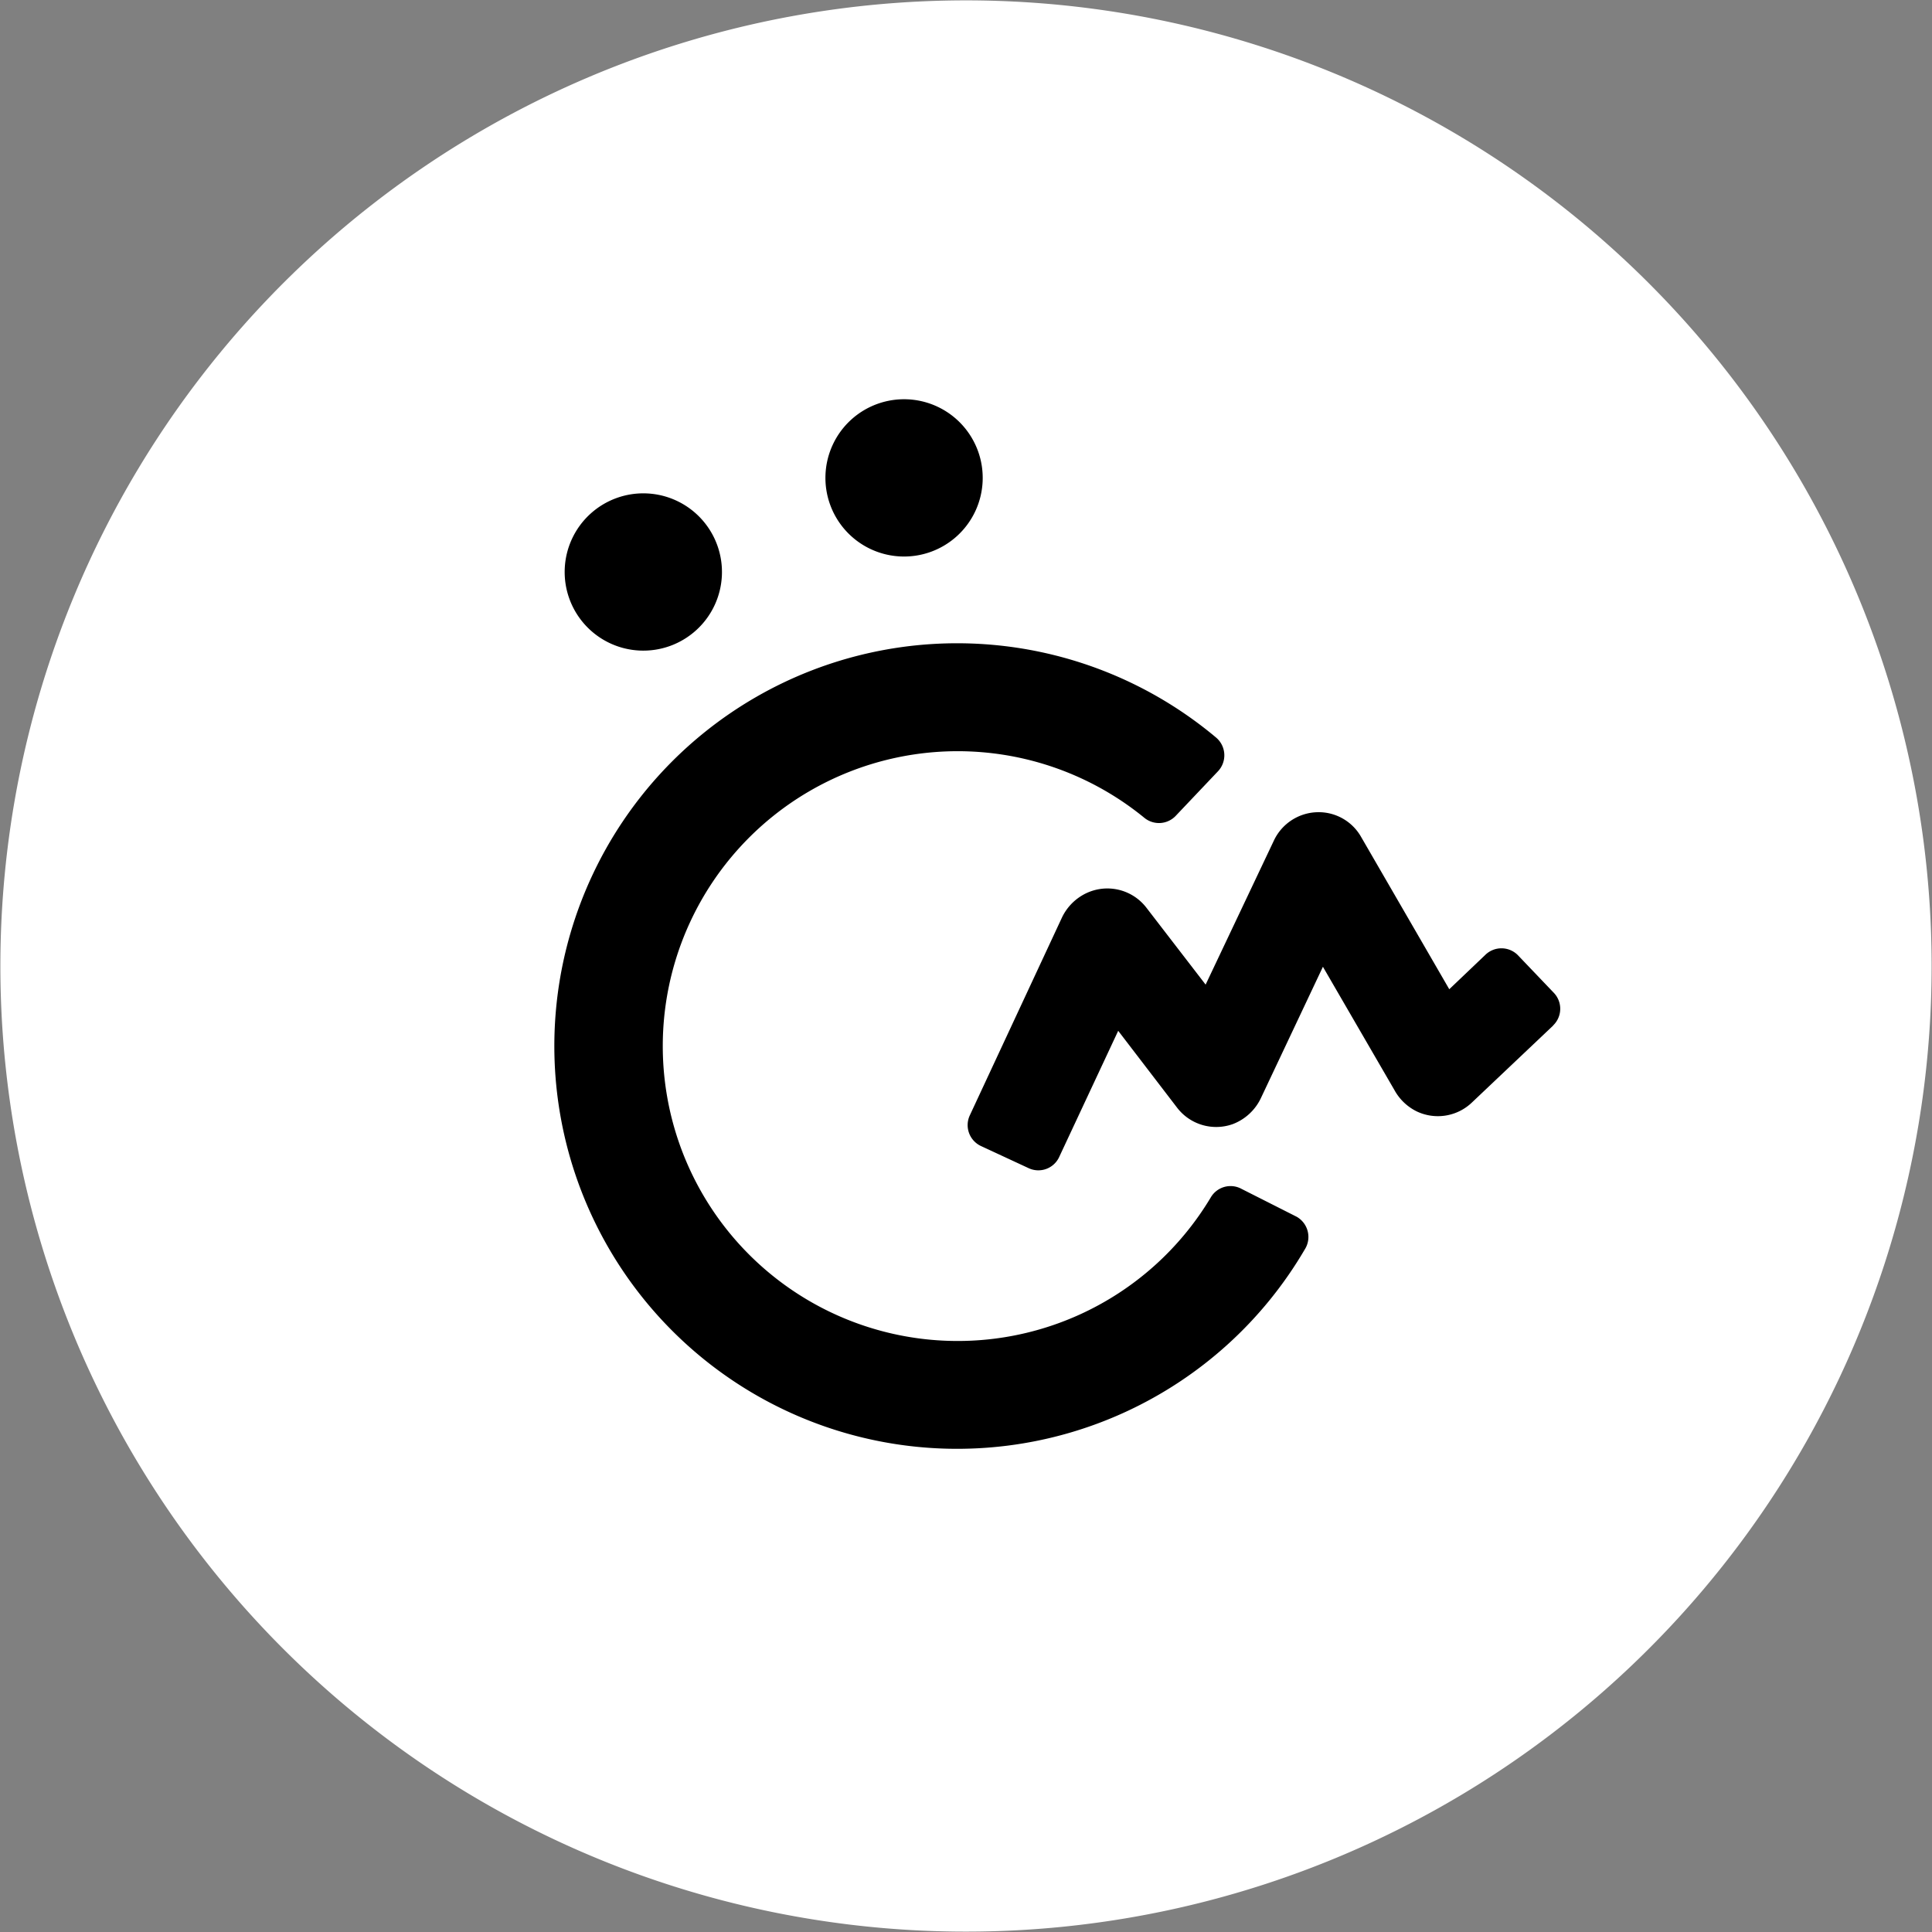 <?xml version="1.0" encoding="UTF-8" standalone="no"?>
<svg
   viewBox="0 0 177.2 177.2"
   version="1.1"
   id="svg1"
   width="177.2"
   height="177.2"
   xmlns="http://www.w3.org/2000/svg"
   xmlns:svg="http://www.w3.org/2000/svg">
  <rect x="0" y="0" width="177.2" height="177.2" fill="#808080" stroke="none"/>
  <defs
     id="defs1">
    <linearGradient
       id="swatch1">
      <stop
         style="stop-color:#000000;stop-opacity:1;"
         offset="0"
         id="stop1" />
    </linearGradient>
    <style
       id="style1">.cls-1{fill:#fff;}</style>
  </defs>
  <title
     id="title1">CircuitMess_logo</title>
  <g
     id="bg">
    <rect
       width="177.2"
       height="177.2"
       id="rect1"
       style="fill:#000000;fill-opacity:0"
       x="0"
       y="0" />
  </g>
  <g
     id="visuals"
     style="display:inline">
    <rect
       style="display:inline;fill:#000000;fill-opacity:1"
       id="rect2"
       width="117.75"
       height="104.5"
       x="33"
       y="33" />
    <path
       class="cls-1"
       d="M 88.6,0.034 A 88.566,88.566 0 1 0 177.166,88.6 88.566,88.566 0 0 0 88.6,0.034 Z M 80.469,37.047 a 7.213,7.213 0 1 1 -4.334,9.232 7.213,7.213 0 0 1 4.334,-9.232 z M 56.57,45.672 a 7.213,7.213 0 1 1 -4.348,9.246 7.213,7.213 0 0 1 4.348,-9.246 z m 63.114,68.902 a 36.942,36.942 0 1 1 -8.159,-46.937 2.132,2.132 0 0 1 0.184,3.106 l -3.896,4.108 a 2.117,2.117 0 0 1 -2.823,0.184 27.047,27.047 0 1 0 6.056,34.797 2.103,2.103 0 0 1 2.823,-0.791 l 5.054,2.555 a 2.132,2.132 0 0 1 0.762,2.979 z m 22.77,-20.511 -7.453,7.058 a 4.517,4.517 0 0 1 -5.082,0.805 4.701,4.701 0 0 1 -2.033,-1.962 l -6.55,-11.293 -5.647,11.957 a 4.715,4.715 0 0 1 -2.612,2.47 4.517,4.517 0 0 1 -5.11,-1.496 l -5.407,-7.058 -5.407,11.561 a 2.103,2.103 0 0 1 -2.823,1.03 l -4.348,-2.019 a 2.117,2.117 0 0 1 -1.03,-2.823 l 8.47,-18.182 a 4.729,4.729 0 0 1 1.863,-2.005 4.517,4.517 0 0 1 5.858,1.143 l 5.435,7.058 6.268,-13.227 a 4.531,4.531 0 0 1 3.896,-2.583 4.475,4.475 0 0 1 4.094,2.259 l 8.089,13.975 3.289,-3.134 a 2.117,2.117 0 0 1 2.993,0 l 3.317,3.473 a 2.117,2.117 0 0 1 -0.071,2.979 z"
       id="path1"
       style="stroke-width:1.412" />
  </g>
</svg>
